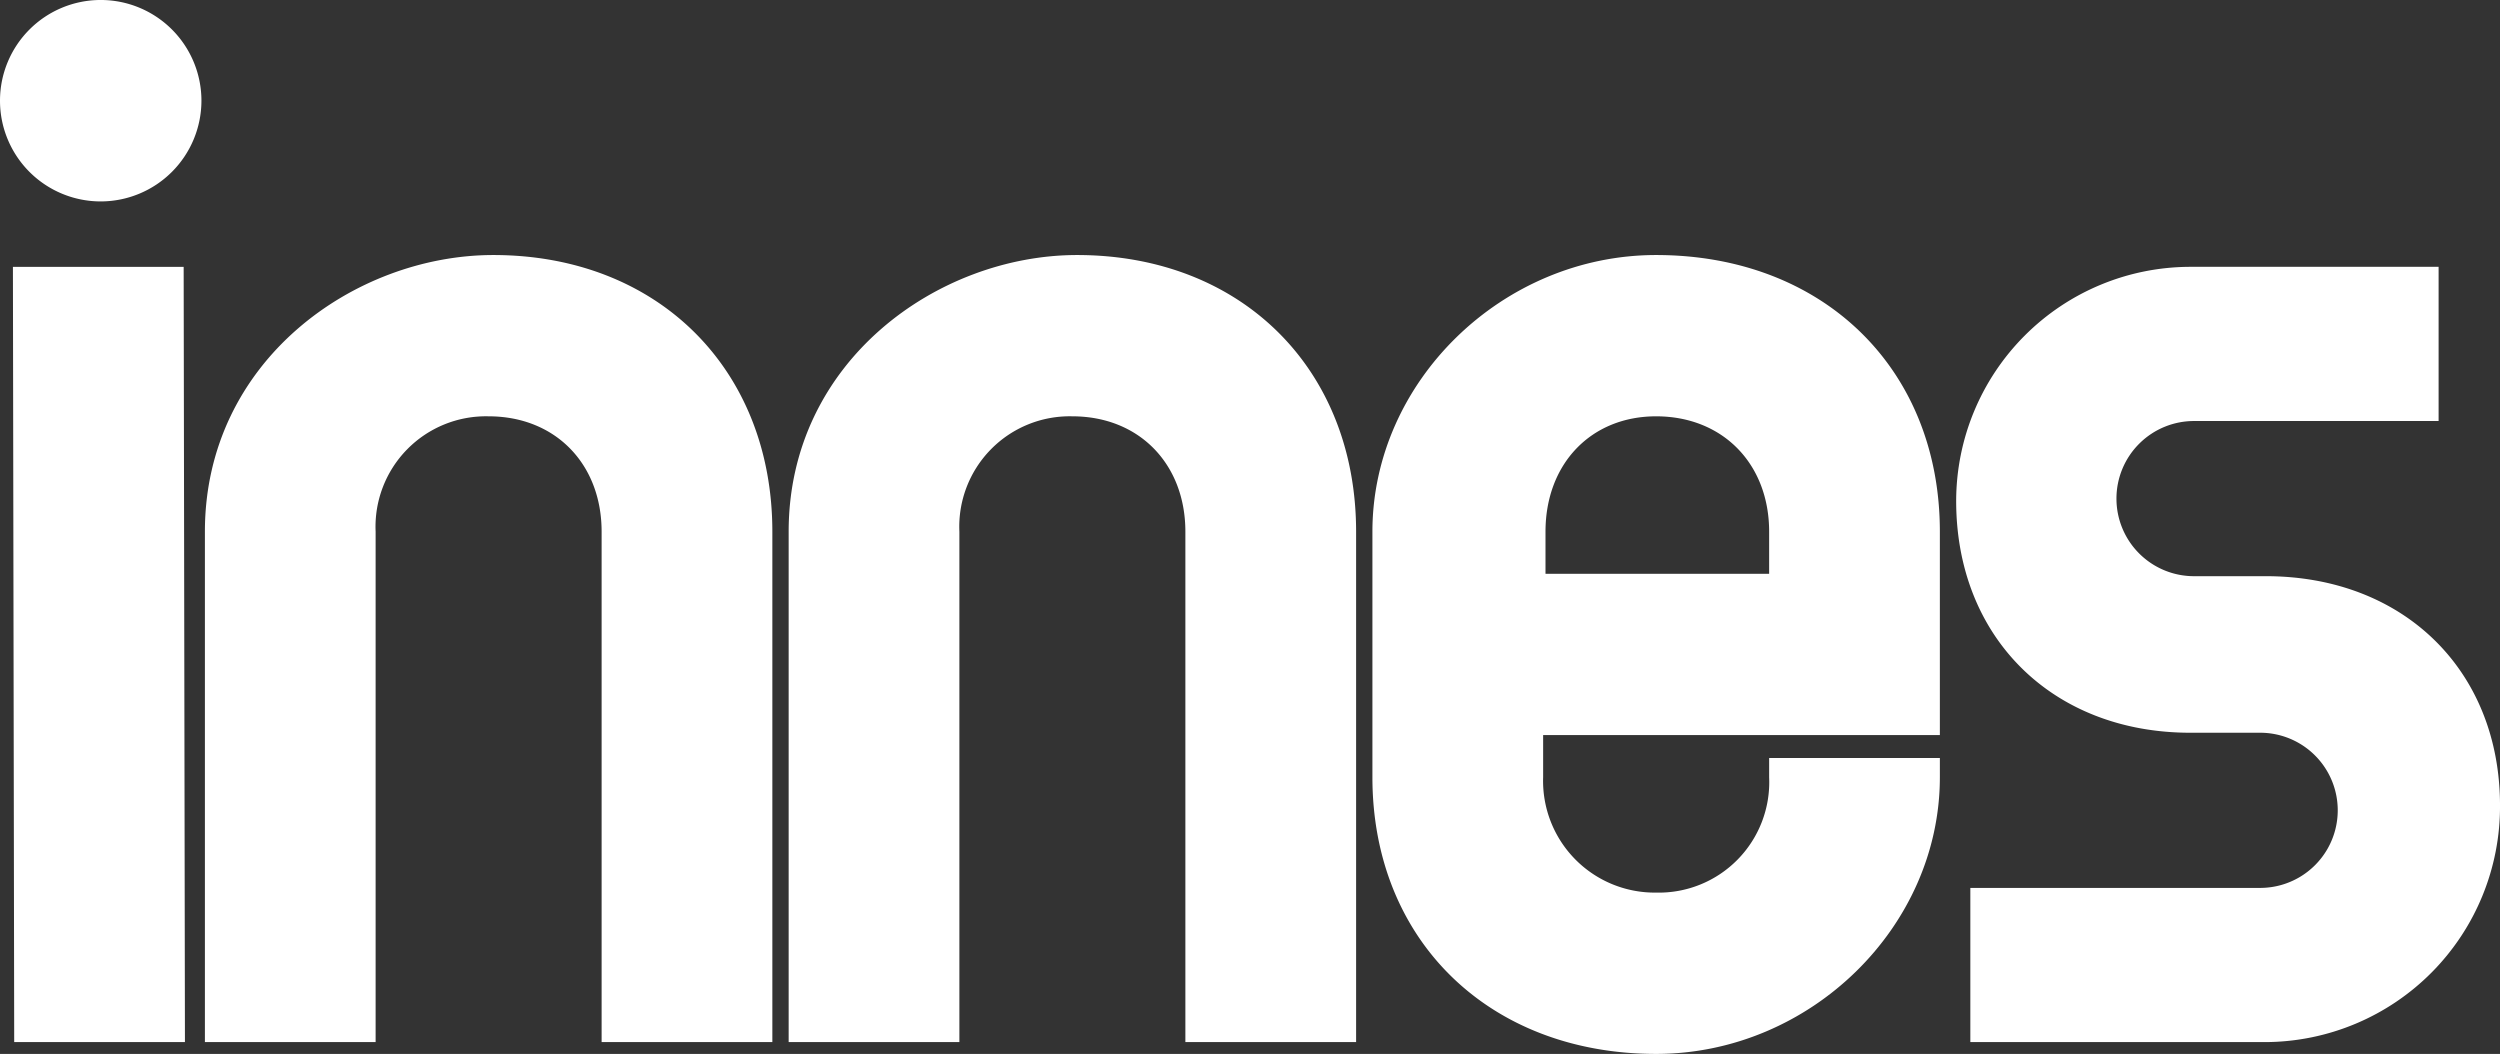 <svg id="レイヤー_1" data-name="レイヤー 1" xmlns="http://www.w3.org/2000/svg" viewBox="0 0 194.85 82.142"><rect x="0" y="0" width="194.85" height="82.142" fill="#333333" stroke="none"/><defs><style>.cls-1{fill:#fff;}</style></defs><path class="cls-1" d="M171.374,359.729H158.067l-.1-60.424h13.307Zm-6.564-65.522a7.85,7.85,0,1,1,7.85-7.85A7.86,7.86,0,0,1,164.81,294.207Z" transform="translate(-156.96 -278.508)"/><path class="cls-1" d="M217.157,359.729H203.85V319.947c0-5.294-3.621-8.991-8.807-8.991a8.608,8.608,0,0,0-8.807,8.991v39.782H172.93V319.947c0-13.318,11.67-21.562,22.482-21.562,12.8,0,21.745,8.866,21.745,21.562Z" transform="translate(-156.96 -278.508)"/><path class="cls-1" d="M262.655,359.729H249.348V319.947c0-5.294-3.622-8.991-8.807-8.991a8.608,8.608,0,0,0-8.807,8.991v39.782H218.428V319.947c0-13.318,11.669-21.562,22.481-21.562,12.8,0,21.746,8.866,21.746,21.562Z" transform="translate(-156.96 -278.508)"/><path class="cls-1" d="M286.039,360.65c-13.019,0-22.113-8.867-22.113-21.562V319.947c0-11.688,10.127-21.562,22.113-21.562,13.021,0,22.114,8.866,22.114,21.562V335.8H277.232v3.286a8.705,8.705,0,0,0,8.807,8.991,8.609,8.609,0,0,0,8.808-8.991v-1.5h13.306v1.5C308.153,350.776,298.026,360.65,286.039,360.65Zm-8.622-37.418h17.43v-3.285c0-5.294-3.622-8.991-8.808-8.991-5.076,0-8.622,3.7-8.622,8.991Z" transform="translate(-156.96 -278.508)"/><path class="cls-1" d="M333.562,359.729H310.528V347.711h22.666a6.047,6.047,0,0,0,0-12.093h-5.521c-10.745,0-18.249-7.428-18.249-18.064a18.269,18.269,0,0,1,18.249-18.249h19.352v12.018H328.041a6.047,6.047,0,1,0,0,12.093h5.521c10.745,0,18.249,7.353,18.249,17.881A18.363,18.363,0,0,1,333.562,359.729Z" transform="translate(-156.96 -278.508)"/></svg>